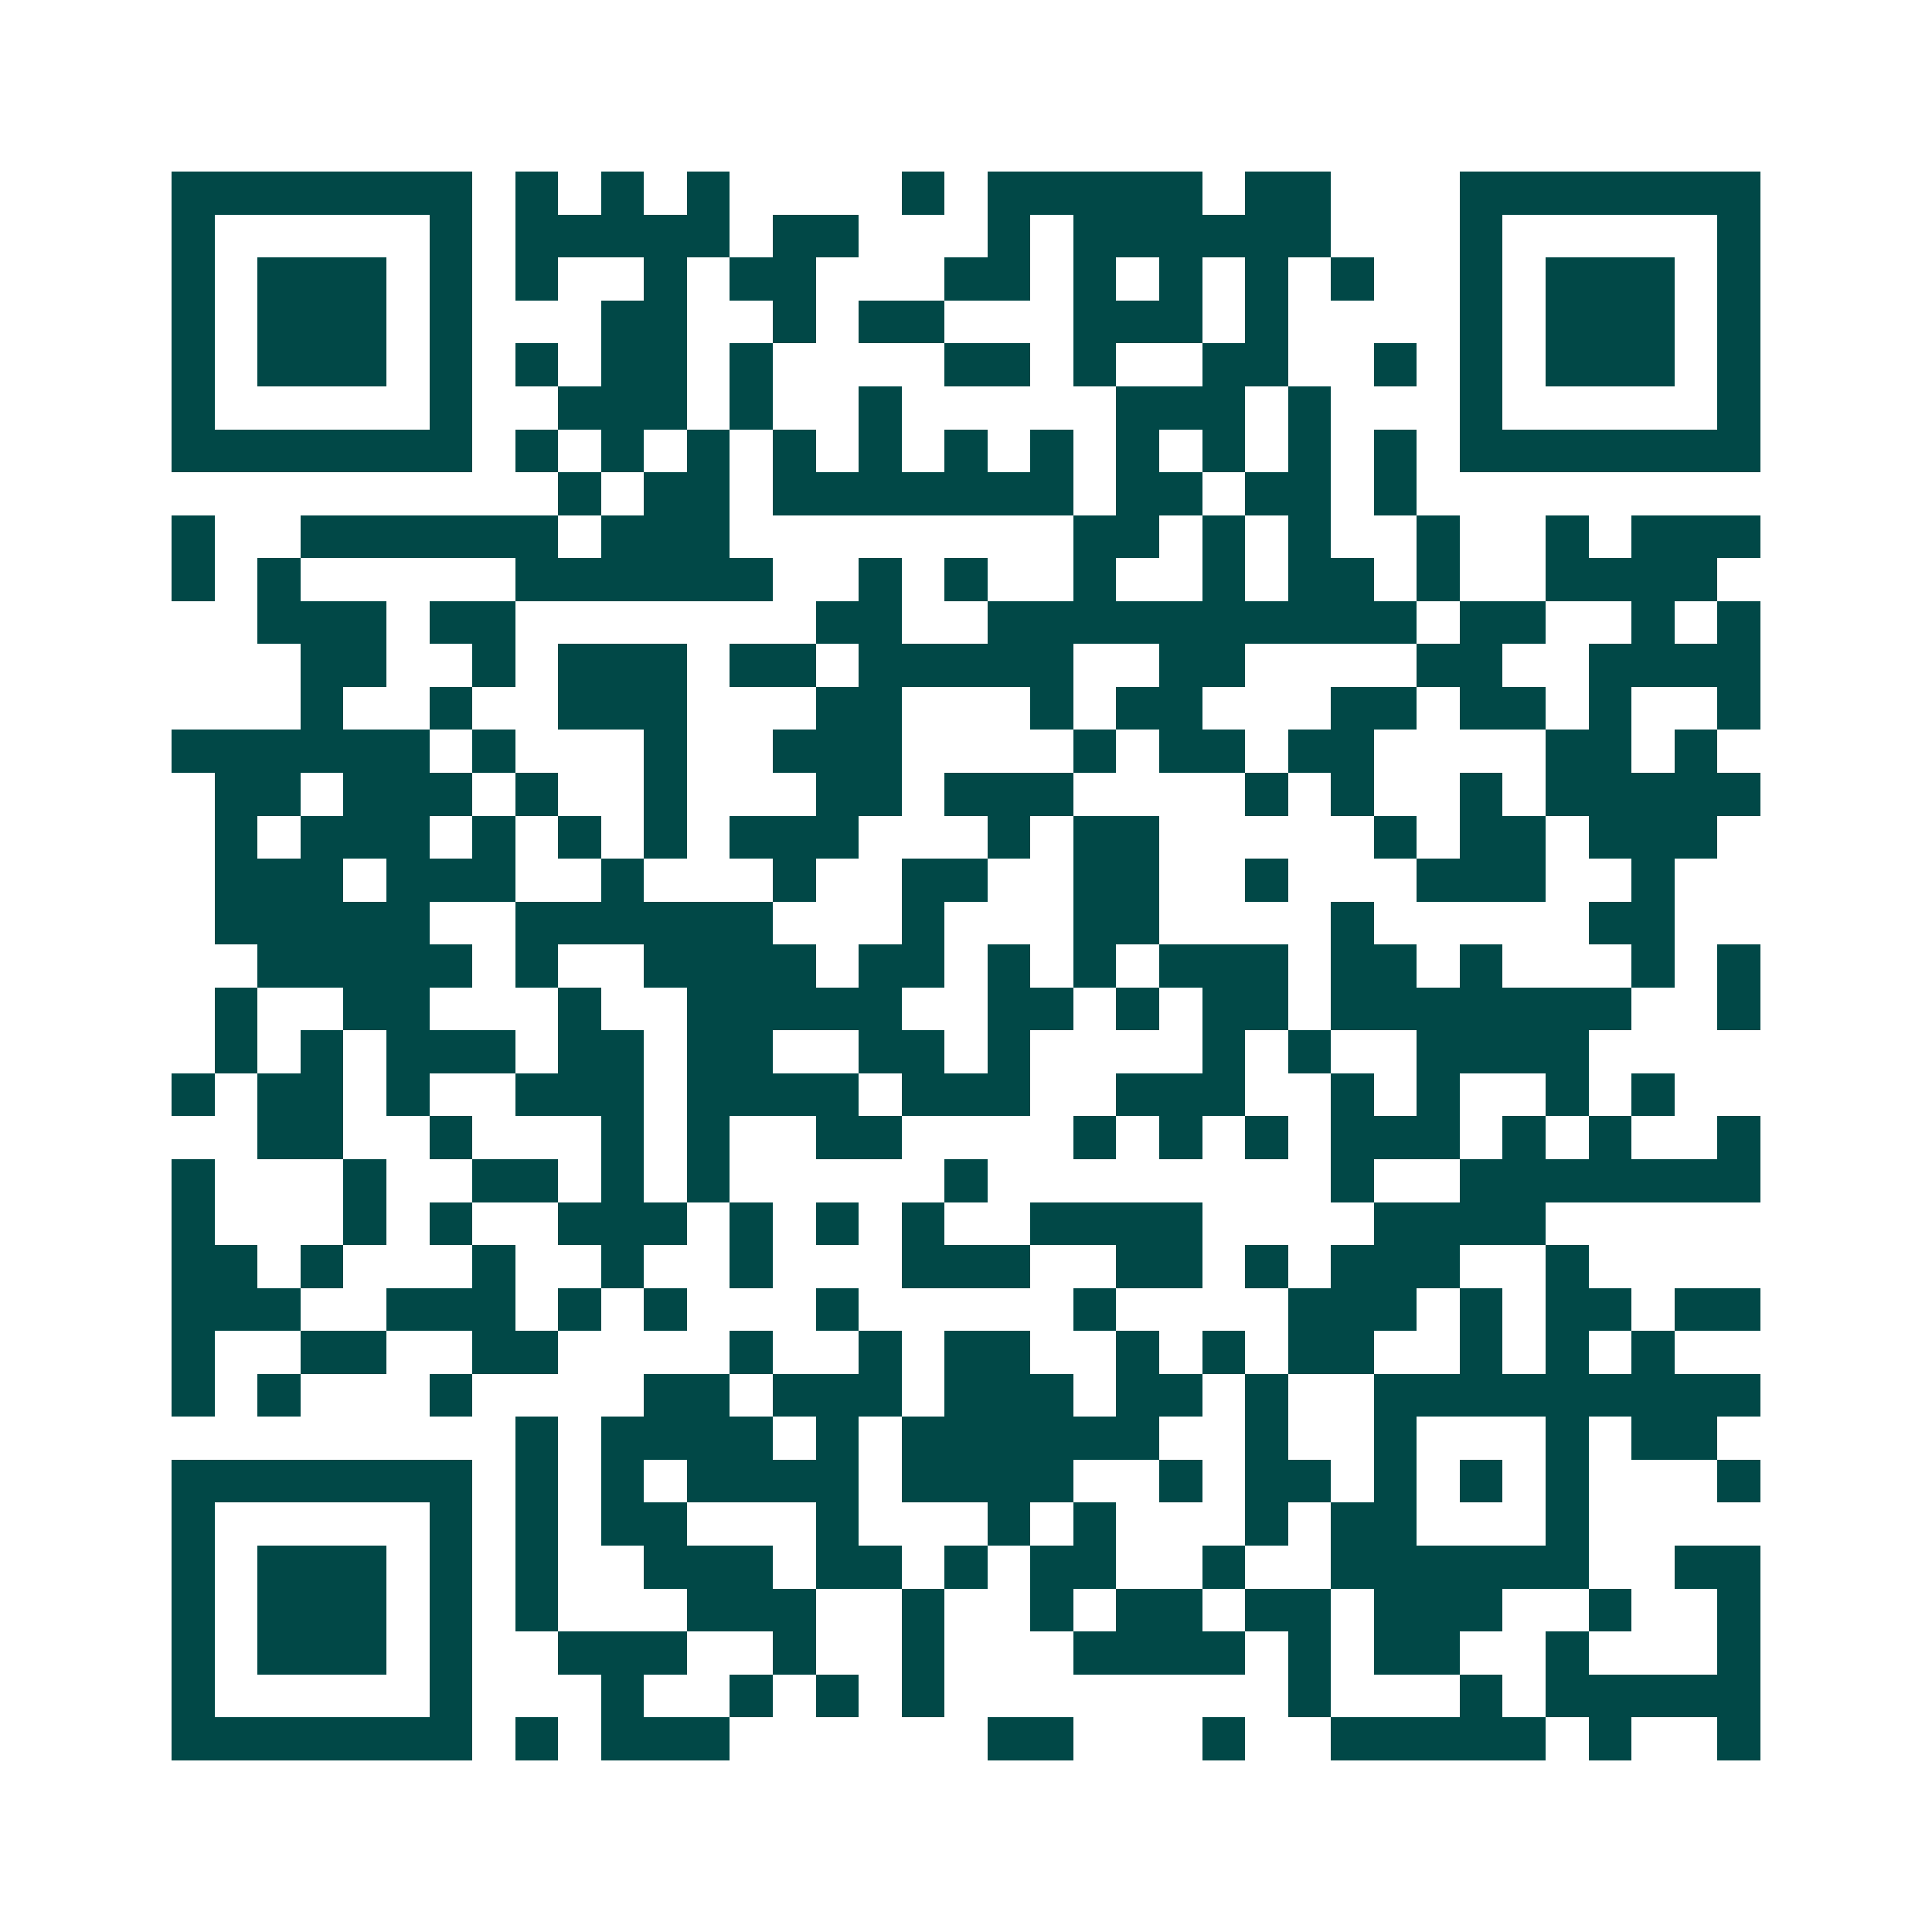 <svg xmlns="http://www.w3.org/2000/svg" width="200" height="200" viewBox="0 0 45 45" shape-rendering="crispEdges"><path fill="#ffffff" d="M0 0h45v45H0z"/><path stroke="#014847" d="M4 4.5h7m1 0h1m1 0h1m1 0h1m4 0h1m1 0h5m1 0h2m3 0h7M4 5.5h1m5 0h1m1 0h5m1 0h2m3 0h1m1 0h6m3 0h1m5 0h1M4 6.5h1m1 0h3m1 0h1m1 0h1m2 0h1m1 0h2m3 0h2m1 0h1m1 0h1m1 0h1m1 0h1m2 0h1m1 0h3m1 0h1M4 7.5h1m1 0h3m1 0h1m3 0h2m2 0h1m1 0h2m3 0h3m1 0h1m4 0h1m1 0h3m1 0h1M4 8.5h1m1 0h3m1 0h1m1 0h1m1 0h2m1 0h1m4 0h2m1 0h1m2 0h2m2 0h1m1 0h1m1 0h3m1 0h1M4 9.5h1m5 0h1m2 0h3m1 0h1m2 0h1m5 0h3m1 0h1m3 0h1m5 0h1M4 10.5h7m1 0h1m1 0h1m1 0h1m1 0h1m1 0h1m1 0h1m1 0h1m1 0h1m1 0h1m1 0h1m1 0h1m1 0h7M13 11.5h1m1 0h2m1 0h7m1 0h2m1 0h2m1 0h1M4 12.5h1m2 0h6m1 0h3m8 0h2m1 0h1m1 0h1m2 0h1m2 0h1m1 0h3M4 13.5h1m1 0h1m5 0h6m2 0h1m1 0h1m2 0h1m2 0h1m1 0h2m1 0h1m2 0h4M6 14.5h3m1 0h2m7 0h2m2 0h10m1 0h2m2 0h1m1 0h1M7 15.5h2m2 0h1m1 0h3m1 0h2m1 0h5m2 0h2m4 0h2m2 0h4M7 16.5h1m2 0h1m2 0h3m3 0h2m3 0h1m1 0h2m3 0h2m1 0h2m1 0h1m2 0h1M4 17.5h6m1 0h1m3 0h1m2 0h3m4 0h1m1 0h2m1 0h2m4 0h2m1 0h1M5 18.5h2m1 0h3m1 0h1m2 0h1m3 0h2m1 0h3m4 0h1m1 0h1m2 0h1m1 0h5M5 19.5h1m1 0h3m1 0h1m1 0h1m1 0h1m1 0h3m3 0h1m1 0h2m5 0h1m1 0h2m1 0h3M5 20.5h3m1 0h3m2 0h1m3 0h1m2 0h2m2 0h2m2 0h1m3 0h3m2 0h1M5 21.5h5m2 0h6m3 0h1m3 0h2m4 0h1m5 0h2M6 22.5h5m1 0h1m2 0h4m1 0h2m1 0h1m1 0h1m1 0h3m1 0h2m1 0h1m3 0h1m1 0h1M5 23.5h1m2 0h2m3 0h1m2 0h5m2 0h2m1 0h1m1 0h2m1 0h7m2 0h1M5 24.5h1m1 0h1m1 0h3m1 0h2m1 0h2m2 0h2m1 0h1m4 0h1m1 0h1m2 0h4M4 25.5h1m1 0h2m1 0h1m2 0h3m1 0h4m1 0h3m2 0h3m2 0h1m1 0h1m2 0h1m1 0h1M6 26.5h2m2 0h1m3 0h1m1 0h1m2 0h2m4 0h1m1 0h1m1 0h1m1 0h3m1 0h1m1 0h1m2 0h1M4 27.5h1m3 0h1m2 0h2m1 0h1m1 0h1m5 0h1m8 0h1m2 0h7M4 28.5h1m3 0h1m1 0h1m2 0h3m1 0h1m1 0h1m1 0h1m2 0h4m4 0h4M4 29.5h2m1 0h1m3 0h1m2 0h1m2 0h1m3 0h3m2 0h2m1 0h1m1 0h3m2 0h1M4 30.5h3m2 0h3m1 0h1m1 0h1m3 0h1m5 0h1m4 0h3m1 0h1m1 0h2m1 0h2M4 31.5h1m2 0h2m2 0h2m4 0h1m2 0h1m1 0h2m2 0h1m1 0h1m1 0h2m2 0h1m1 0h1m1 0h1M4 32.5h1m1 0h1m3 0h1m4 0h2m1 0h3m1 0h3m1 0h2m1 0h1m2 0h9M12 33.5h1m1 0h4m1 0h1m1 0h6m2 0h1m2 0h1m3 0h1m1 0h2M4 34.5h7m1 0h1m1 0h1m1 0h4m1 0h4m2 0h1m1 0h2m1 0h1m1 0h1m1 0h1m3 0h1M4 35.5h1m5 0h1m1 0h1m1 0h2m3 0h1m3 0h1m1 0h1m3 0h1m1 0h2m3 0h1M4 36.5h1m1 0h3m1 0h1m1 0h1m2 0h3m1 0h2m1 0h1m1 0h2m2 0h1m2 0h6m2 0h2M4 37.5h1m1 0h3m1 0h1m1 0h1m3 0h3m2 0h1m2 0h1m1 0h2m1 0h2m1 0h3m2 0h1m2 0h1M4 38.5h1m1 0h3m1 0h1m2 0h3m2 0h1m2 0h1m3 0h4m1 0h1m1 0h2m2 0h1m3 0h1M4 39.5h1m5 0h1m3 0h1m2 0h1m1 0h1m1 0h1m8 0h1m3 0h1m1 0h5M4 40.5h7m1 0h1m1 0h3m6 0h2m3 0h1m2 0h5m1 0h1m2 0h1"/></svg>
